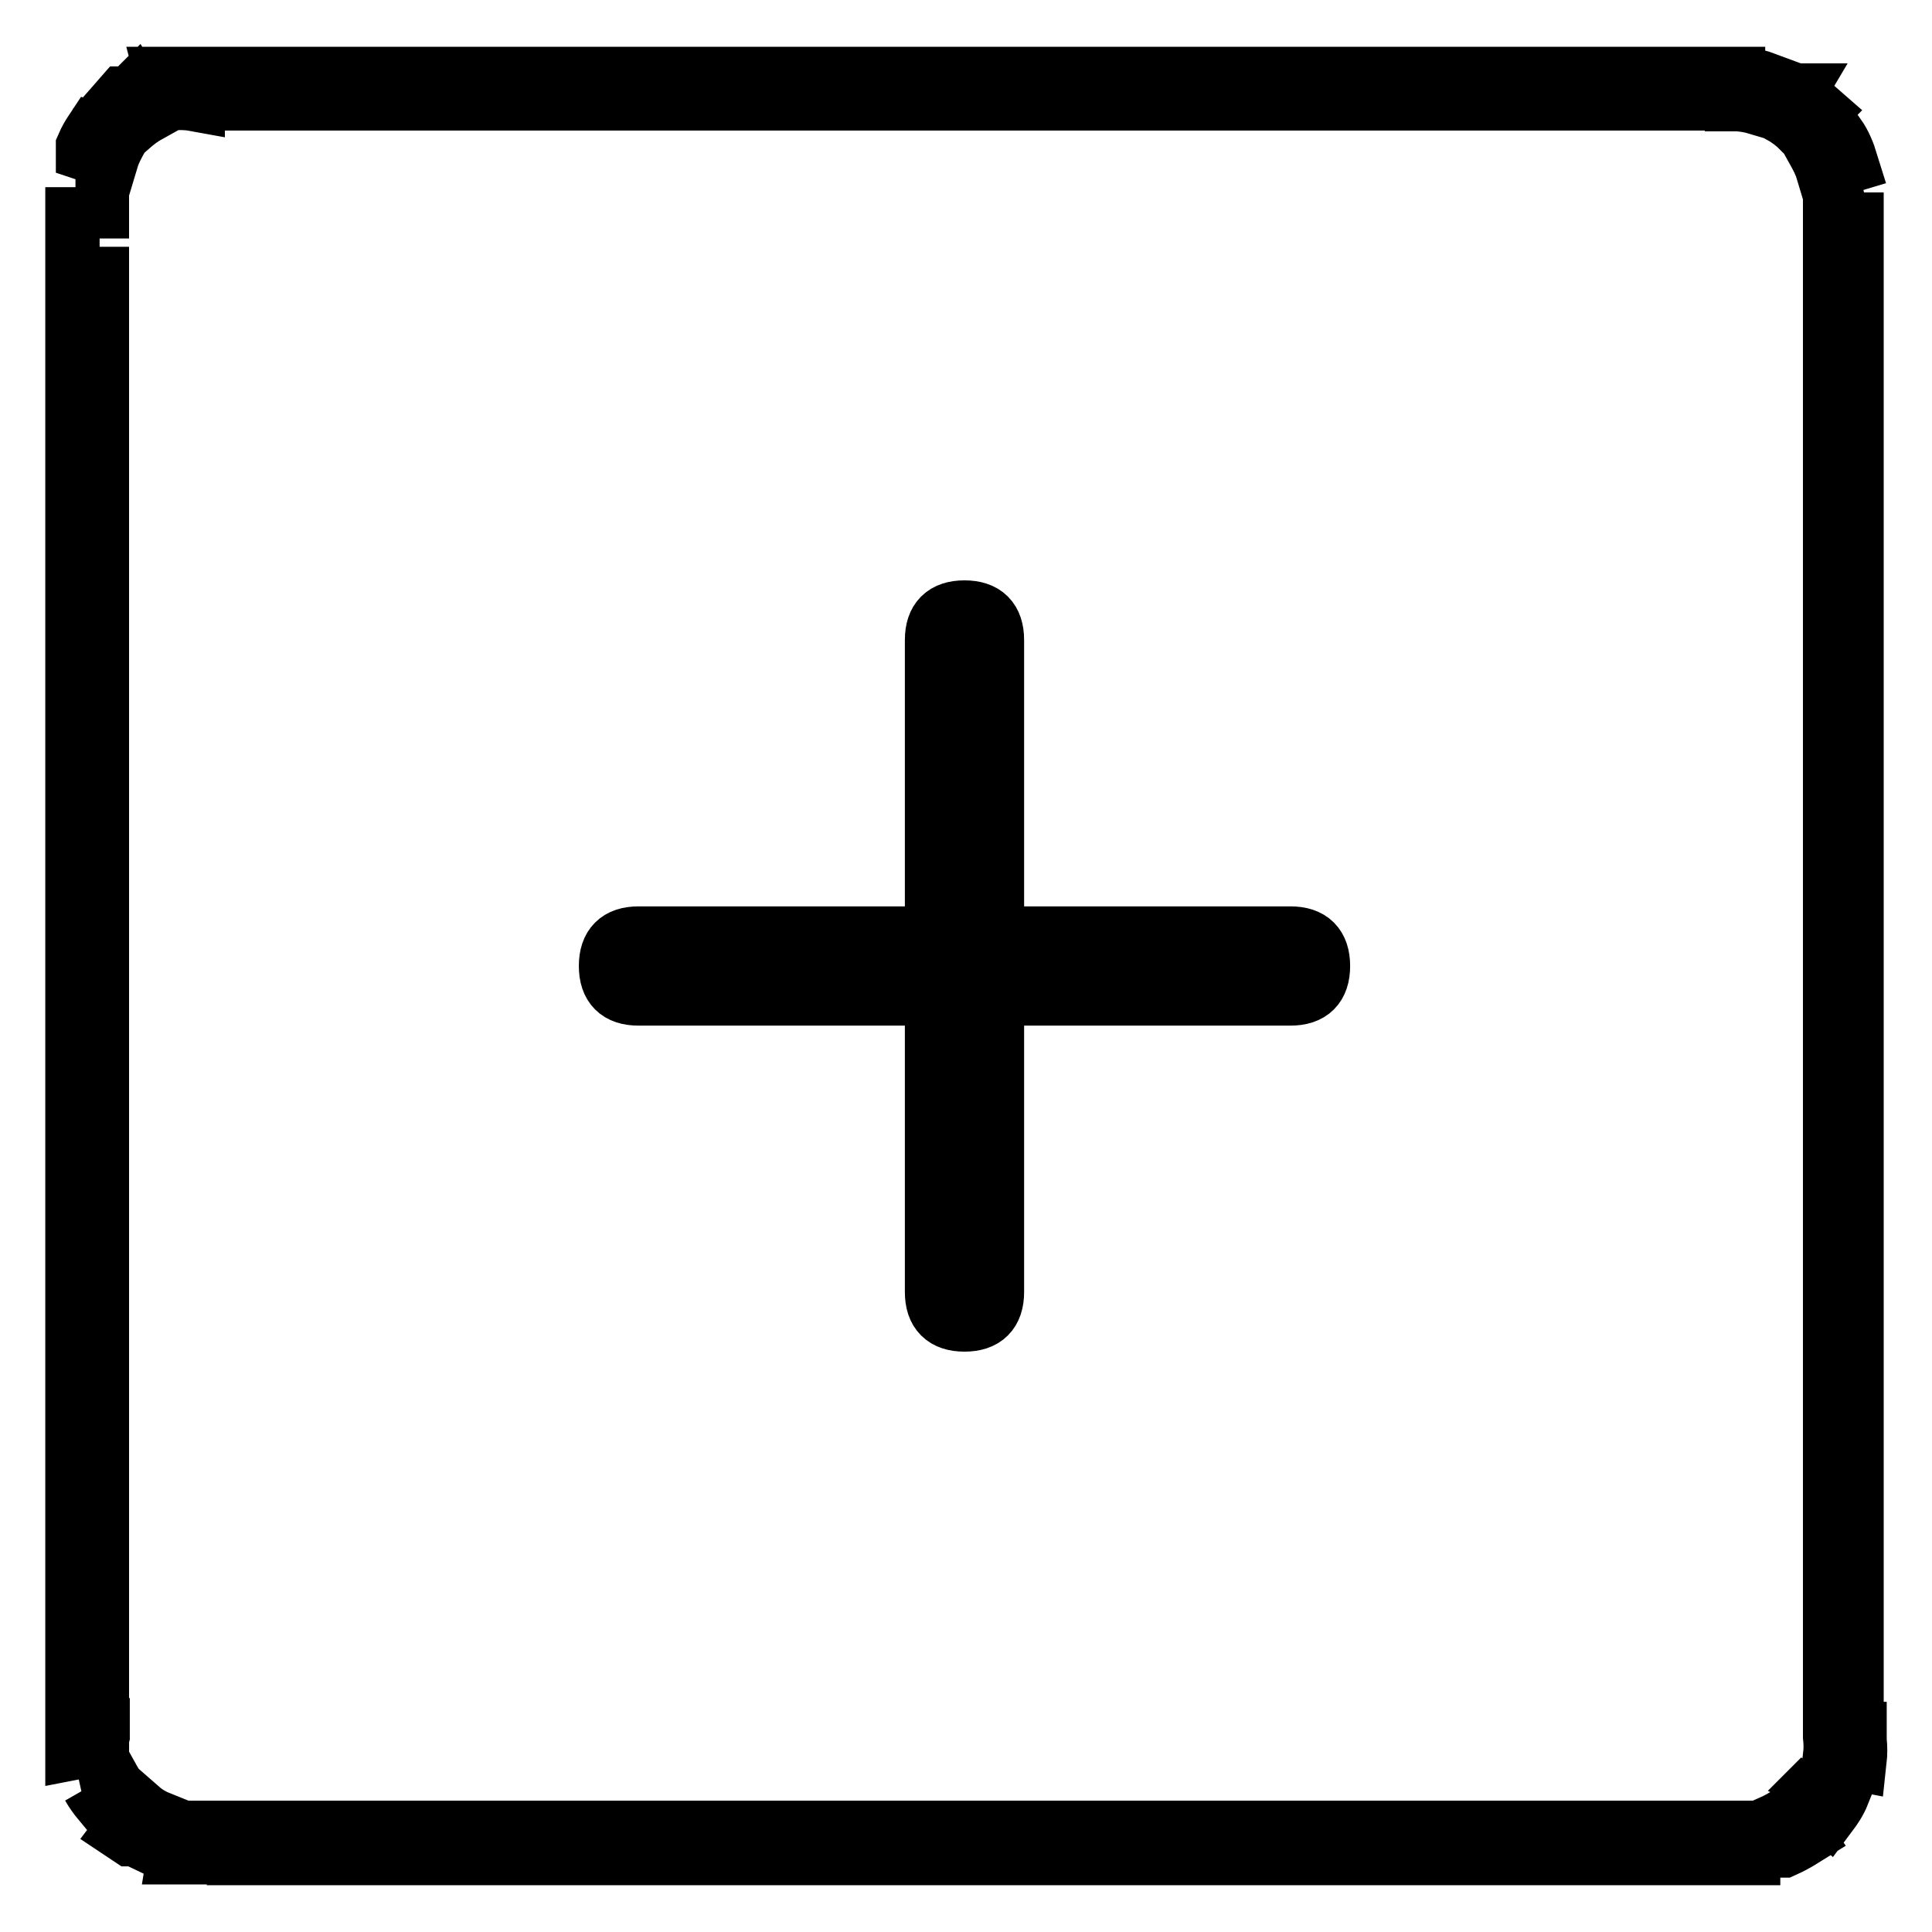<?xml version="1.0" encoding="utf-8"?>
<!-- Svg Vector Icons : http://www.onlinewebfonts.com/icon -->
<!DOCTYPE svg PUBLIC "-//W3C//DTD SVG 1.1//EN" "http://www.w3.org/Graphics/SVG/1.1/DTD/svg11.dtd">
<svg version="1.1" xmlns="http://www.w3.org/2000/svg" xmlns:xlink="http://www.w3.org/1999/xlink" x="0px" y="0px" viewBox="0 0 256 256" enable-background="new 0 0 256 256" xml:space="preserve">
<g> <path stroke-width="8" fill-opacity="0" stroke="#000000"  d="M229.9,10.2H226v3.1h3.9V10.2z M222,10.2h-3.9v3.1h3.9V10.2z M214.2,10.2h-3.9v3.1h3.9V10.2z M206.3,10.2 h-3.9v3.1h3.9V10.2z M198.5,10.2h-3.9v3.1h3.9V10.2z M190.6,10.2h-3.9v3.1h3.9V10.2z M182.8,10.2h-3.9v3.1h3.9V10.2z M174.9,10.2 H171v3.1h3.9V10.2z M167.1,10.2h-3.9v3.1h3.9V10.2z M159.2,10.2h-3.9v3.1h3.9V10.2z M151.4,10.2h-3.9v3.1h3.9V10.2z M143.5,10.2 h-3.9v3.1h3.9V10.2z M135.7,10.2h-3.9v3.1h3.9V10.2z M127.8,10.2h-3.9v3.1h3.9V10.2z M120,10.2H116v3.1h3.9V10.2z M112.1,10.2h-3.9 v3.1h3.9V10.2z M104.3,10.2h-3.9v3.1h3.9V10.2z M96.4,10.2h-3.9v3.1h3.9V10.2z M88.6,10.2h-3.9v3.1h3.9V10.2z M80.7,10.2h-3.9v3.1 h3.9V10.2z M72.8,10.2h-3.9v3.1h3.9V10.2z M65,10.2h-3.9v3.1H65V10.2z M57.1,10.2h-3.9v3.1h3.9V10.2z M49.3,10.2h-3.9v3.1h3.9V10.2 z M41.4,10.2h-3.9v3.1h3.9V10.2z M33.6,10.2h-3.9v3.1h3.9V10.2z M25.7,10.2h-3.8l0.8,3.1c1-0.1,2-0.1,3.1,0.1V10.2z M17.9,12.2 l-0.6,0.6h-0.9L15,14.4l2.1,2.3c0.8-0.7,1.6-1.3,2.5-1.8L17.9,12.2z M12.5,17.4c-0.4,0.6-0.8,1.3-1.1,2V20l3,1 c0.3-1,0.8-1.9,1.3-2.8L12.5,17.4z M10,24.8v2.8h3.1v-1.7V25H10V24.8z M13.2,32.7H10v3.9h3.1V32.7z M13.2,40.5H10v3.9h3.1V40.5z  M13.2,48.4H10v3.9h3.1V48.4z M13.2,56.2H10v3.9h3.1V56.2z M13.2,64.1H10V68h3.1V64.1z M13.2,71.9H10v3.9h3.1V71.9z M13.2,79.8H10 v3.9h3.1V79.8z M13.2,87.6H10v3.9h3.1V87.6z M13.2,95.5H10v3.9h3.1V95.5z M13.2,103.3H10v3.9h3.1V103.3z M13.2,111.2H10v3.9h3.1 V111.2z M13.2,119H10v3.9h3.1V119z M13.2,126.9H10v3.9h3.1V126.9z M13.2,134.8H10v3.9h3.1V134.8z M13.2,142.6H10v3.9h3.1V142.6z  M13.2,150.5H10v3.9h3.1V150.5z M13.2,158.3H10v3.9h3.1V158.3z M13.2,166.2H10v3.9h3.1V166.2z M13.2,174H10v3.9h3.1V174z  M13.2,181.9H10v3.9h3.1V181.9z M13.2,189.7H10v3.9h3.1V189.7z M13.2,197.6H10v3.9h3.1V197.6z M13.2,205.4H10v3.9h3.1V205.4z  M13.2,213.3H10v3.9h3.1V213.3z M13.2,221.1H10v3.9h3.1V221.1z M13.2,229H10v1.1c0,0.6,0,1.2,0,1.7l3.1-0.6c0-0.4,0-0.8,0.1-1.2 V229L13.2,229z M14.3,235.3l-2.8,1.3h0.6c0.4,0.7,0.9,1.4,1.4,2l2.4-0.8C15.3,237.1,14.8,236.2,14.3,235.3L14.3,235.3z M18.3,240.2 l-1.9,2.5l0.9,0.6h0.6l2.1,1l1.2-2.9c-1-0.4-1.9-0.9-2.7-1.6L18.3,240.2z M24,242.6l-0.5,3.1h3.9v-3.1H24z M35.3,242.6h-3.9v3.2 h3.9V242.6L35.3,242.6z M43.2,242.6h-3.9v3.2h3.9V242.6L43.2,242.6z M51,242.6h-3.9v3.2H51V242.6L51,242.6z M58.9,242.6h-3.9v3.2 h3.9V242.6L58.9,242.6z M66.7,242.6h-3.9v3.2h3.9V242.6L66.7,242.6z M74.6,242.6h-3.9v3.2h3.9V242.6L74.6,242.6z M82.4,242.6h-3.9 v3.2h3.9V242.6L82.4,242.6z M90.3,242.6h-3.9v3.2h3.9V242.6L90.3,242.6z M98.1,242.6h-3.9v3.2h3.9V242.6L98.1,242.6z M106,242.6 h-3.9v3.2h3.9V242.6L106,242.6z M113.8,242.6h-3.9v3.2h3.9V242.6L113.8,242.6z M121.7,242.6h-3.9v3.2h3.9V242.6L121.7,242.6z  M129.5,242.6h-3.9v3.2h3.9V242.6L129.5,242.6z M137.4,242.6h-3.9v3.2h3.9V242.6L137.4,242.6z M145.2,242.6h-3.9v3.2h3.9V242.6 L145.2,242.6z M153.1,242.6h-3.9v3.2h3.9V242.6L153.1,242.6z M161,242.6H157v3.2h3.9V242.6L161,242.6z M168.8,242.6h-3.9v3.2h3.9 V242.6L168.8,242.6z M176.7,242.6h-3.9v3.2h3.9V242.6L176.7,242.6z M184.5,242.6h-3.9v3.2h3.9V242.6L184.5,242.6z M192.4,242.6 h-3.9v3.2h3.9V242.6L192.4,242.6z M200.2,242.6h-3.9v3.2h3.9V242.6L200.2,242.6z M208.1,242.6h-3.9v3.2h3.9V242.6L208.1,242.6z  M215.9,242.6H212v3.2h3.9V242.6L215.9,242.6z M223.8,242.6h-3.9v3.2h3.9V242.6L223.8,242.6z M231.6,242.6H228v3.2h3.9v-3.1 L231.6,242.6z M237.4,240.4c-0.9,0.6-1.8,1.1-2.7,1.5l1.1,2.9h0.5c0.9-0.4,1.8-0.9,2.6-1.4l-1.8-2.6L237.4,240.4z M241.5,235.7 c-0.5,0.9-1,1.8-1.7,2.6l2.4,2c0.6-0.8,1.2-1.7,1.6-2.7l-2.8-1.4L241.5,235.7z M246,229.5h-3.1v0.6c0.1,0.9,0.1,1.7,0,2.6l3.1,0.6 c0.1-0.9,0.1-1.8,0-2.7V230L246,229.5z M246,221.6h-3.1v3.9h2.7v-3.9H246z M246,213.8h-3.1v3.9h2.7v-3.9H246z M246,205.9h-3.1v3.9 h2.7v-3.9H246z M246,198h-3.1v3.9h2.7V198H246z M246,190.2h-3.1v3.9h2.7v-3.9H246z M246,182.3h-3.1v3.9h2.7v-3.9H246z M246,174.5 h-3.1v3.9h2.7v-3.9H246z M246,166.6h-3.1v3.9h2.7v-3.9H246z M246,158.8h-3.1v3.9h2.7v-3.9H246z M246,150.9h-3.1v3.9h2.7v-3.9H246z  M246,143.1h-3.1v3.9h2.7v-3.9H246z M246,135.2h-3.1v3.9h2.7v-3.9H246z M246,127.4h-3.1v3.9h2.7v-3.9H246z M246,119.5h-3.1v3.9h2.7 v-3.9H246z M246,111.7h-3.1v3.9h2.7v-3.9H246z M246,103.8h-3.1v3.9h2.7v-3.9H246z M246,96h-3.1v3.9h2.7V96H246z M246,88.1h-3.1V92 h2.7v-3.9H246z M246,80.3h-3.1v3.9h2.7v-3.9H246z M246,72.4h-3.1v3.9h2.7v-3.9H246z M246,64.5h-3.1v3.9h2.7v-3.9H246z M246,56.7 h-3.1v3.9h2.7v-3.9H246z M246,48.8h-3.1v3.9h2.7v-3.9H246z M246,41h-3.1v3.9h2.7V41H246z M246,33.1h-3.1v3.9h2.7v-3.9H246z  M246,25.3h-3.1v3.8h2.7v-3.1v-0.5L246,25.3z M243.3,18.1l-2.7,1.6c0.5,0.9,1,1.8,1.3,2.8l3-0.9C244.5,20.3,244,19.1,243.3,18.1 L243.3,18.1z M237.8,12.4l-1.6,2.7c0.9,0.5,1.8,1.2,2.5,1.9l2.2-2.2l-0.8-0.7h-2.4V12.4z M229.9,10.3v3.1c1,0,2.1,0.2,3.1,0.5 l0.9-3c-0.8-0.3-1.6-0.5-2.4-0.6h-1L229.9,10.3z M84.6,124.1H171c2.6,0,3.9,1.3,3.9,3.9l0,0c0,2.6-1.3,3.9-3.9,3.9H84.6 c-2.6,0-3.9-1.3-3.9-3.9l0,0C80.7,125.4,82,124.1,84.6,124.1z M131.7,84.8v86.4c0,2.6-1.3,3.9-3.9,3.9l0,0c-2.6,0-3.9-1.3-3.9-3.9 V84.8c0-2.6,1.3-3.9,3.9-3.9l0,0C130.4,80.9,131.7,82.2,131.7,84.8z"/></g>
</svg>